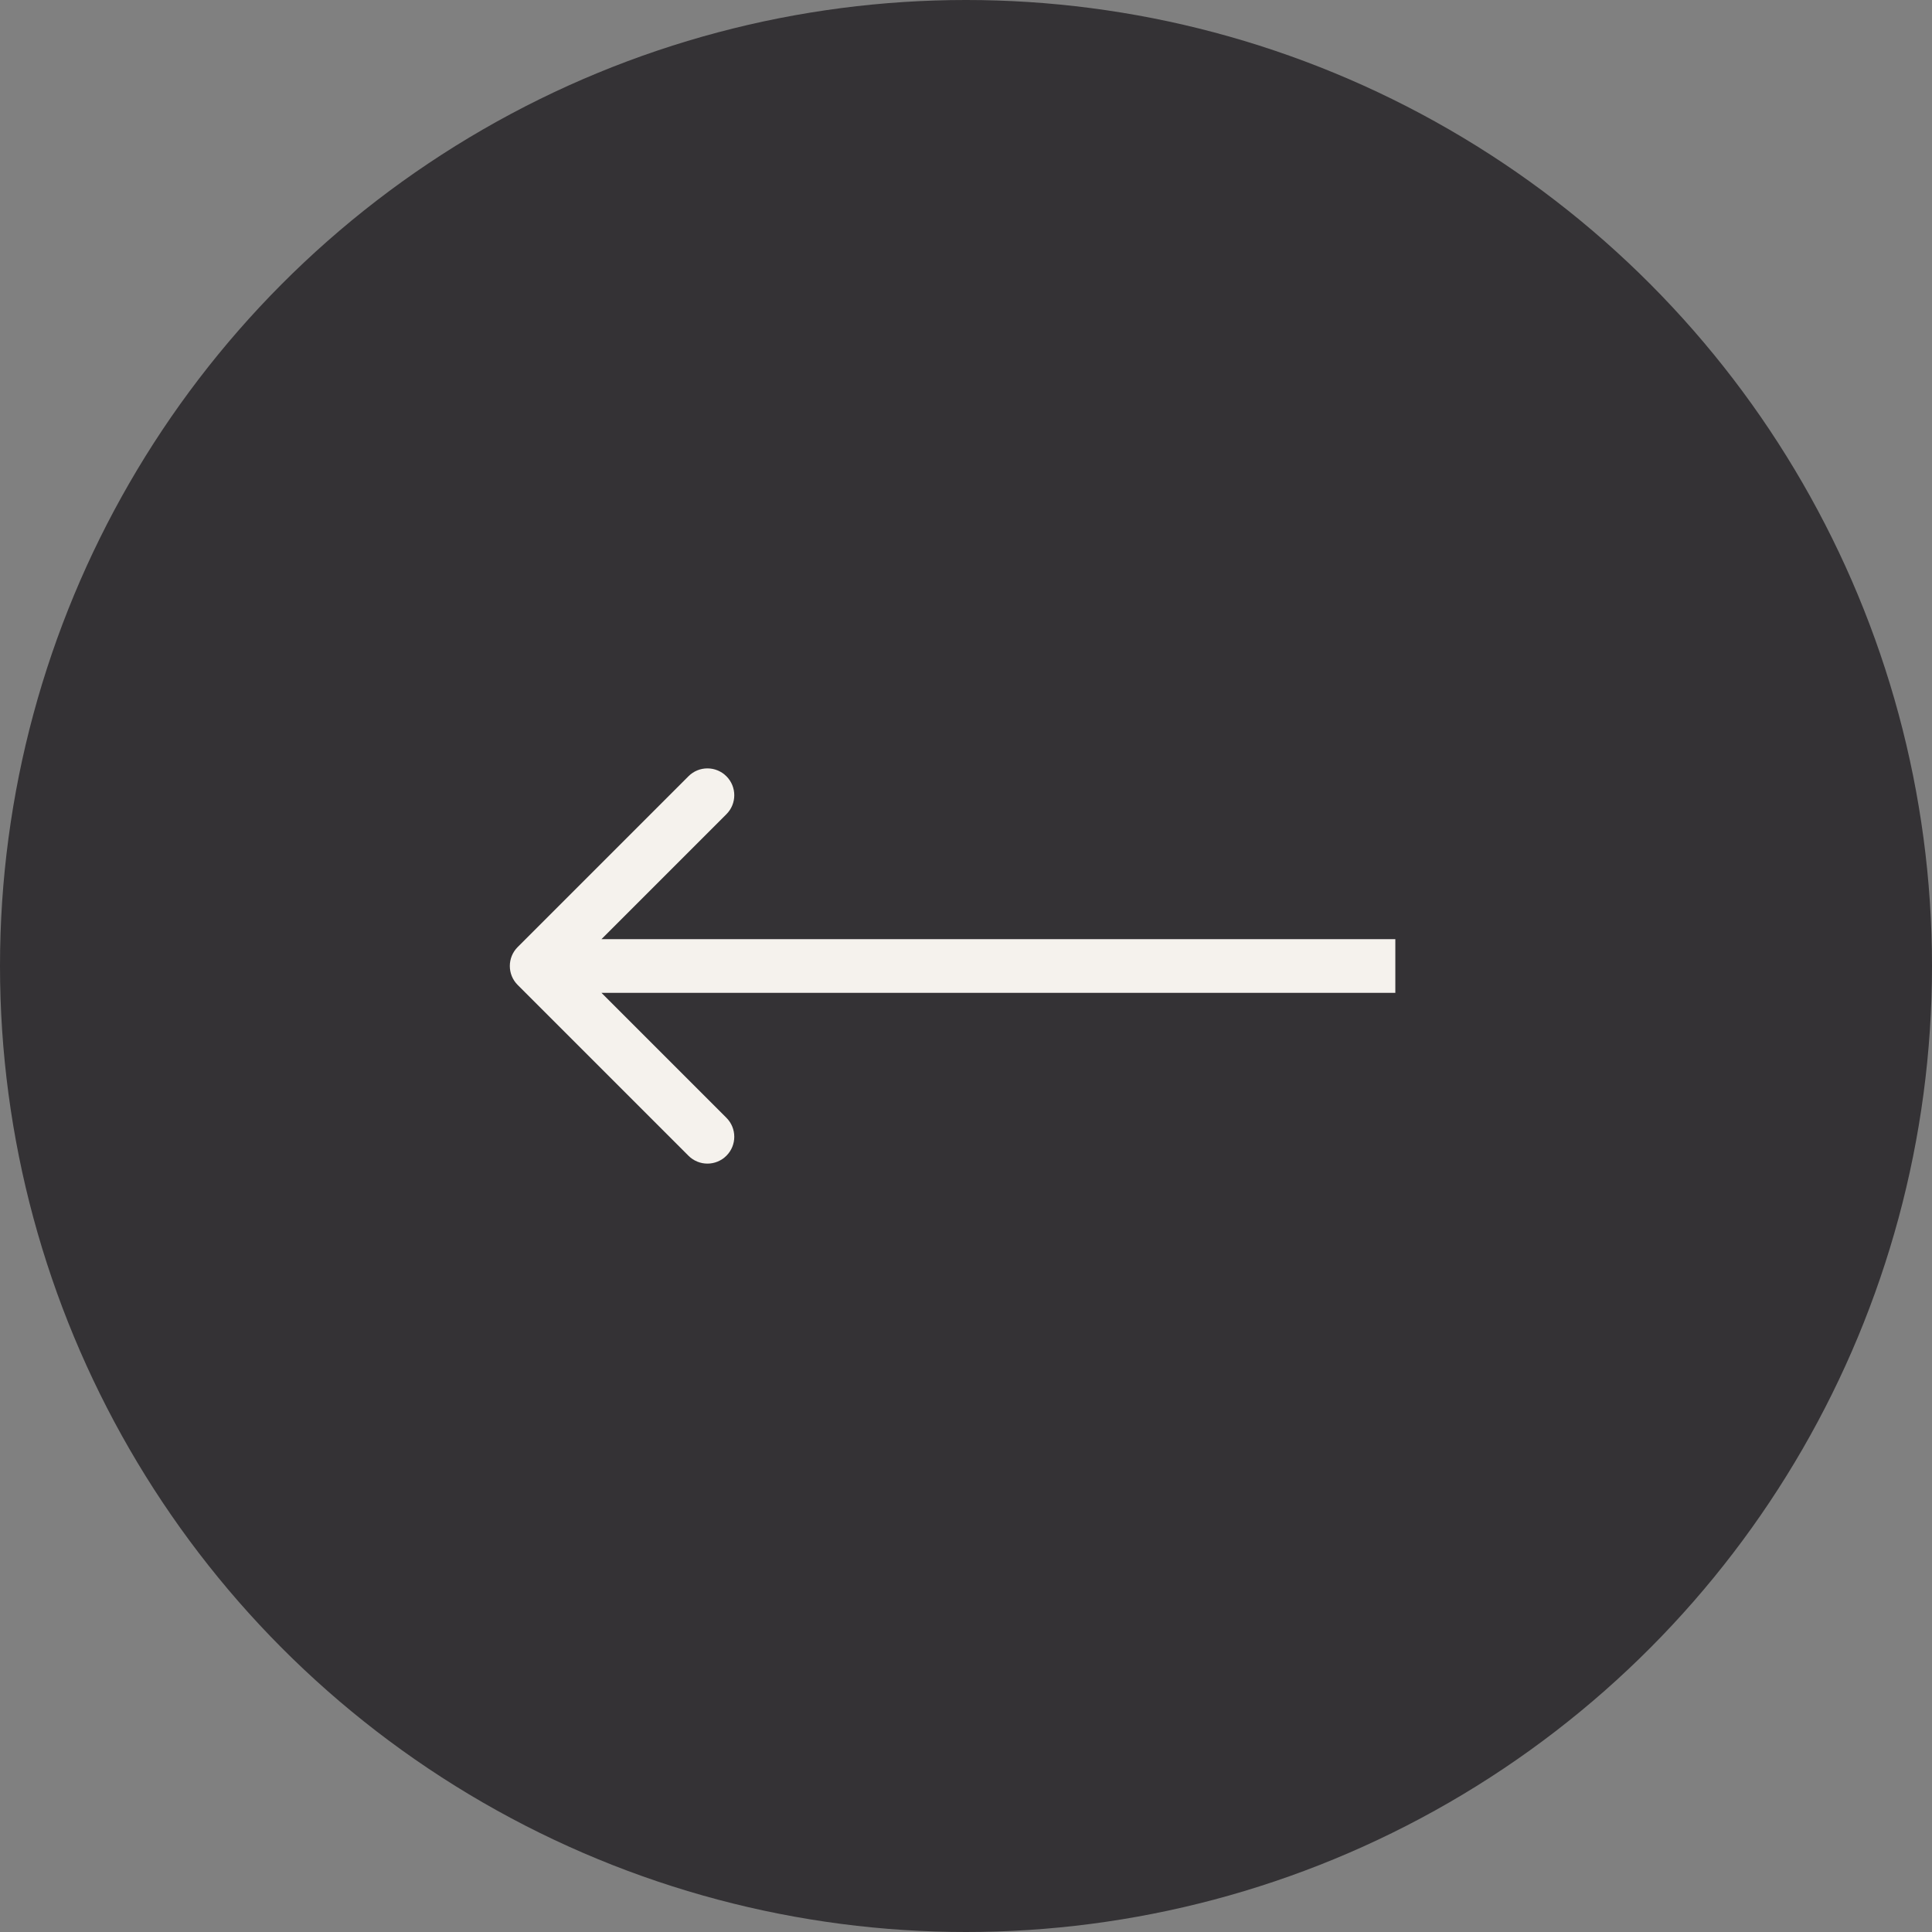 <svg width="72" height="72" viewBox="0 0 72 72" fill="none" xmlns="http://www.w3.org/2000/svg">
<rect x="0" y="0" width="72" height="72" fill="#808080" stroke="none"/>
<circle r="36" transform="matrix(-1 0 0 1 36 36)" fill="#343235"/>
<path d="M19.293 36.707C18.902 36.317 18.902 35.683 19.293 35.293L25.657 28.929C26.047 28.538 26.68 28.538 27.071 28.929C27.462 29.32 27.462 29.953 27.071 30.343L21.414 36L27.071 41.657C27.462 42.047 27.462 42.681 27.071 43.071C26.68 43.462 26.047 43.462 25.657 43.071L19.293 36.707ZM52 37H20V35H52V37Z" fill="#F5F2ED"/>
</svg>
